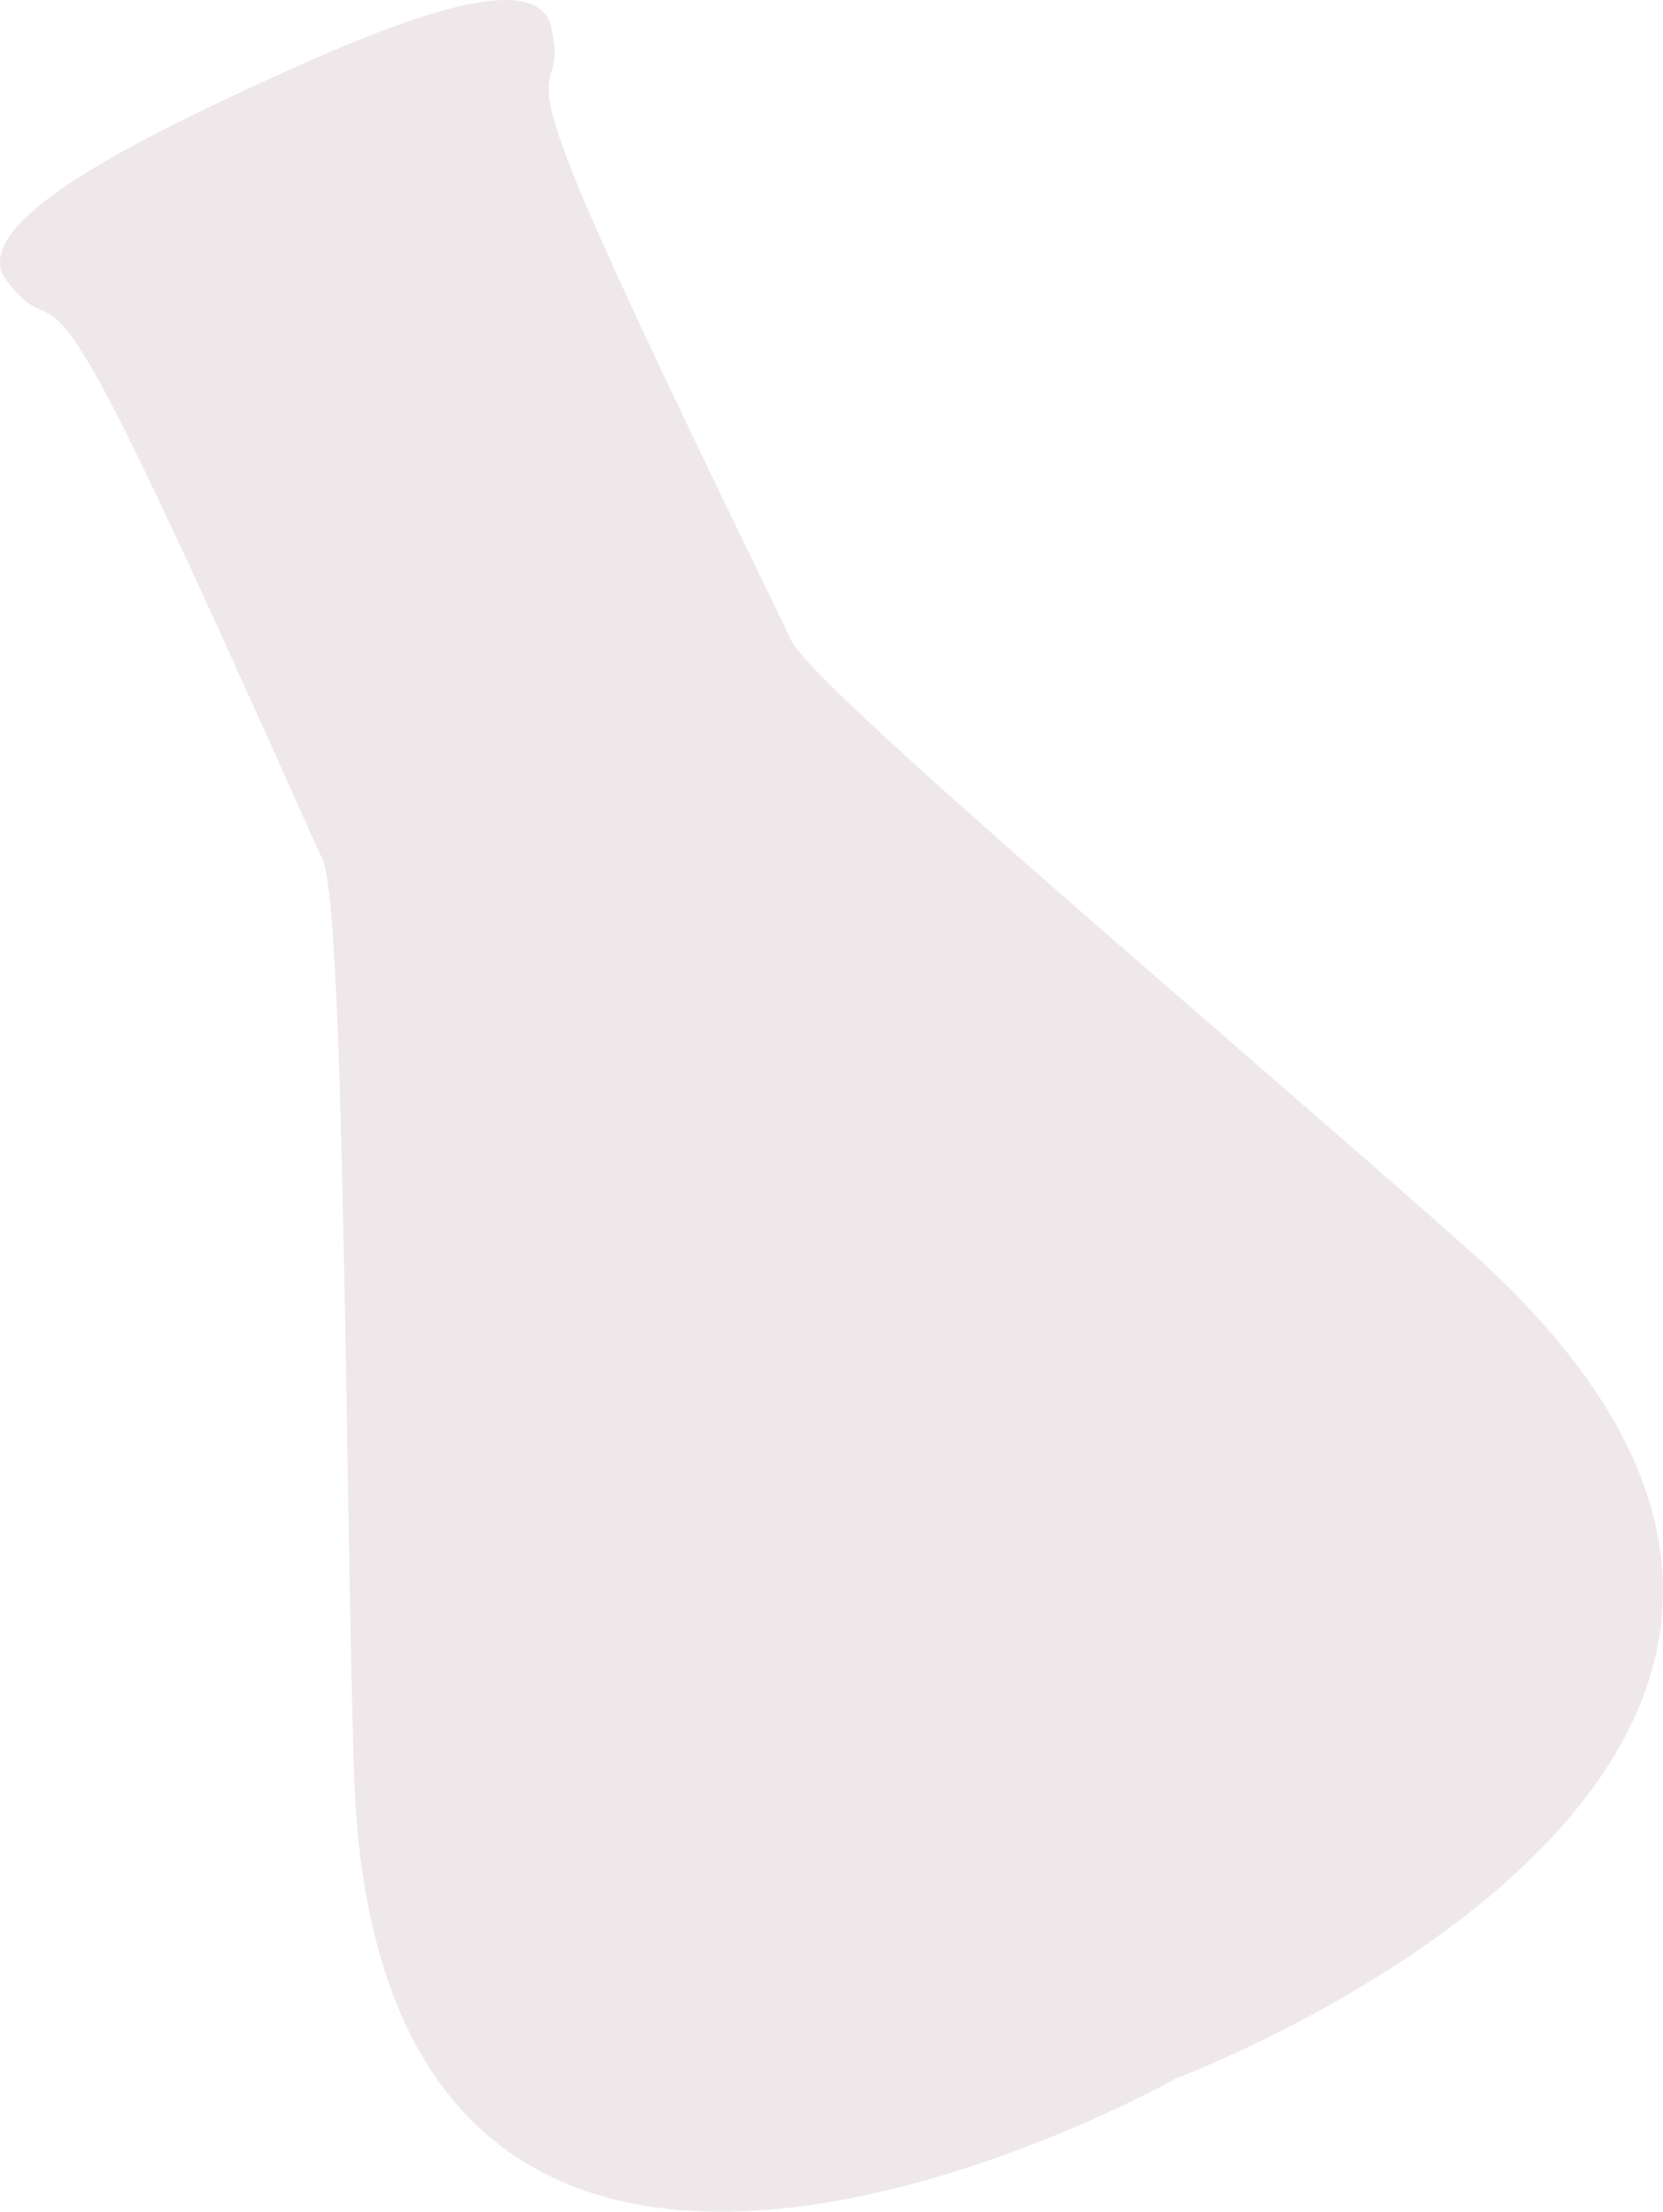 <?xml version="1.0" encoding="UTF-8"?><svg id="Layer_2" xmlns="http://www.w3.org/2000/svg" viewBox="0 0 358.4 476.76"><defs><style>.cls-1{fill:#b18c97;isolation:isolate;opacity:.2;}</style></defs><g id="Layer_1-2"><g id="Animal_Silo"><path class="cls-1" d="M316.42,269.33c-49.64-44.15-141.13-121.06-145.89-131.26s-38.27-77.95-47.68-102.24c-9.4-24.29-1.01-15.79-4.04-29.89s-36.26-.4-65.28,13.14S-7.35,49.26,1.5,60.64c8.86,11.38,7.74-.51,20.3,22.31s42.92,92.04,47.68,102.24,4.86,129.72,6.77,196.12c4.72,164.26,177.28,66.68,177.28,66.68,0,0,185.68-69.46,62.89-178.66Z"/></g></g></svg>